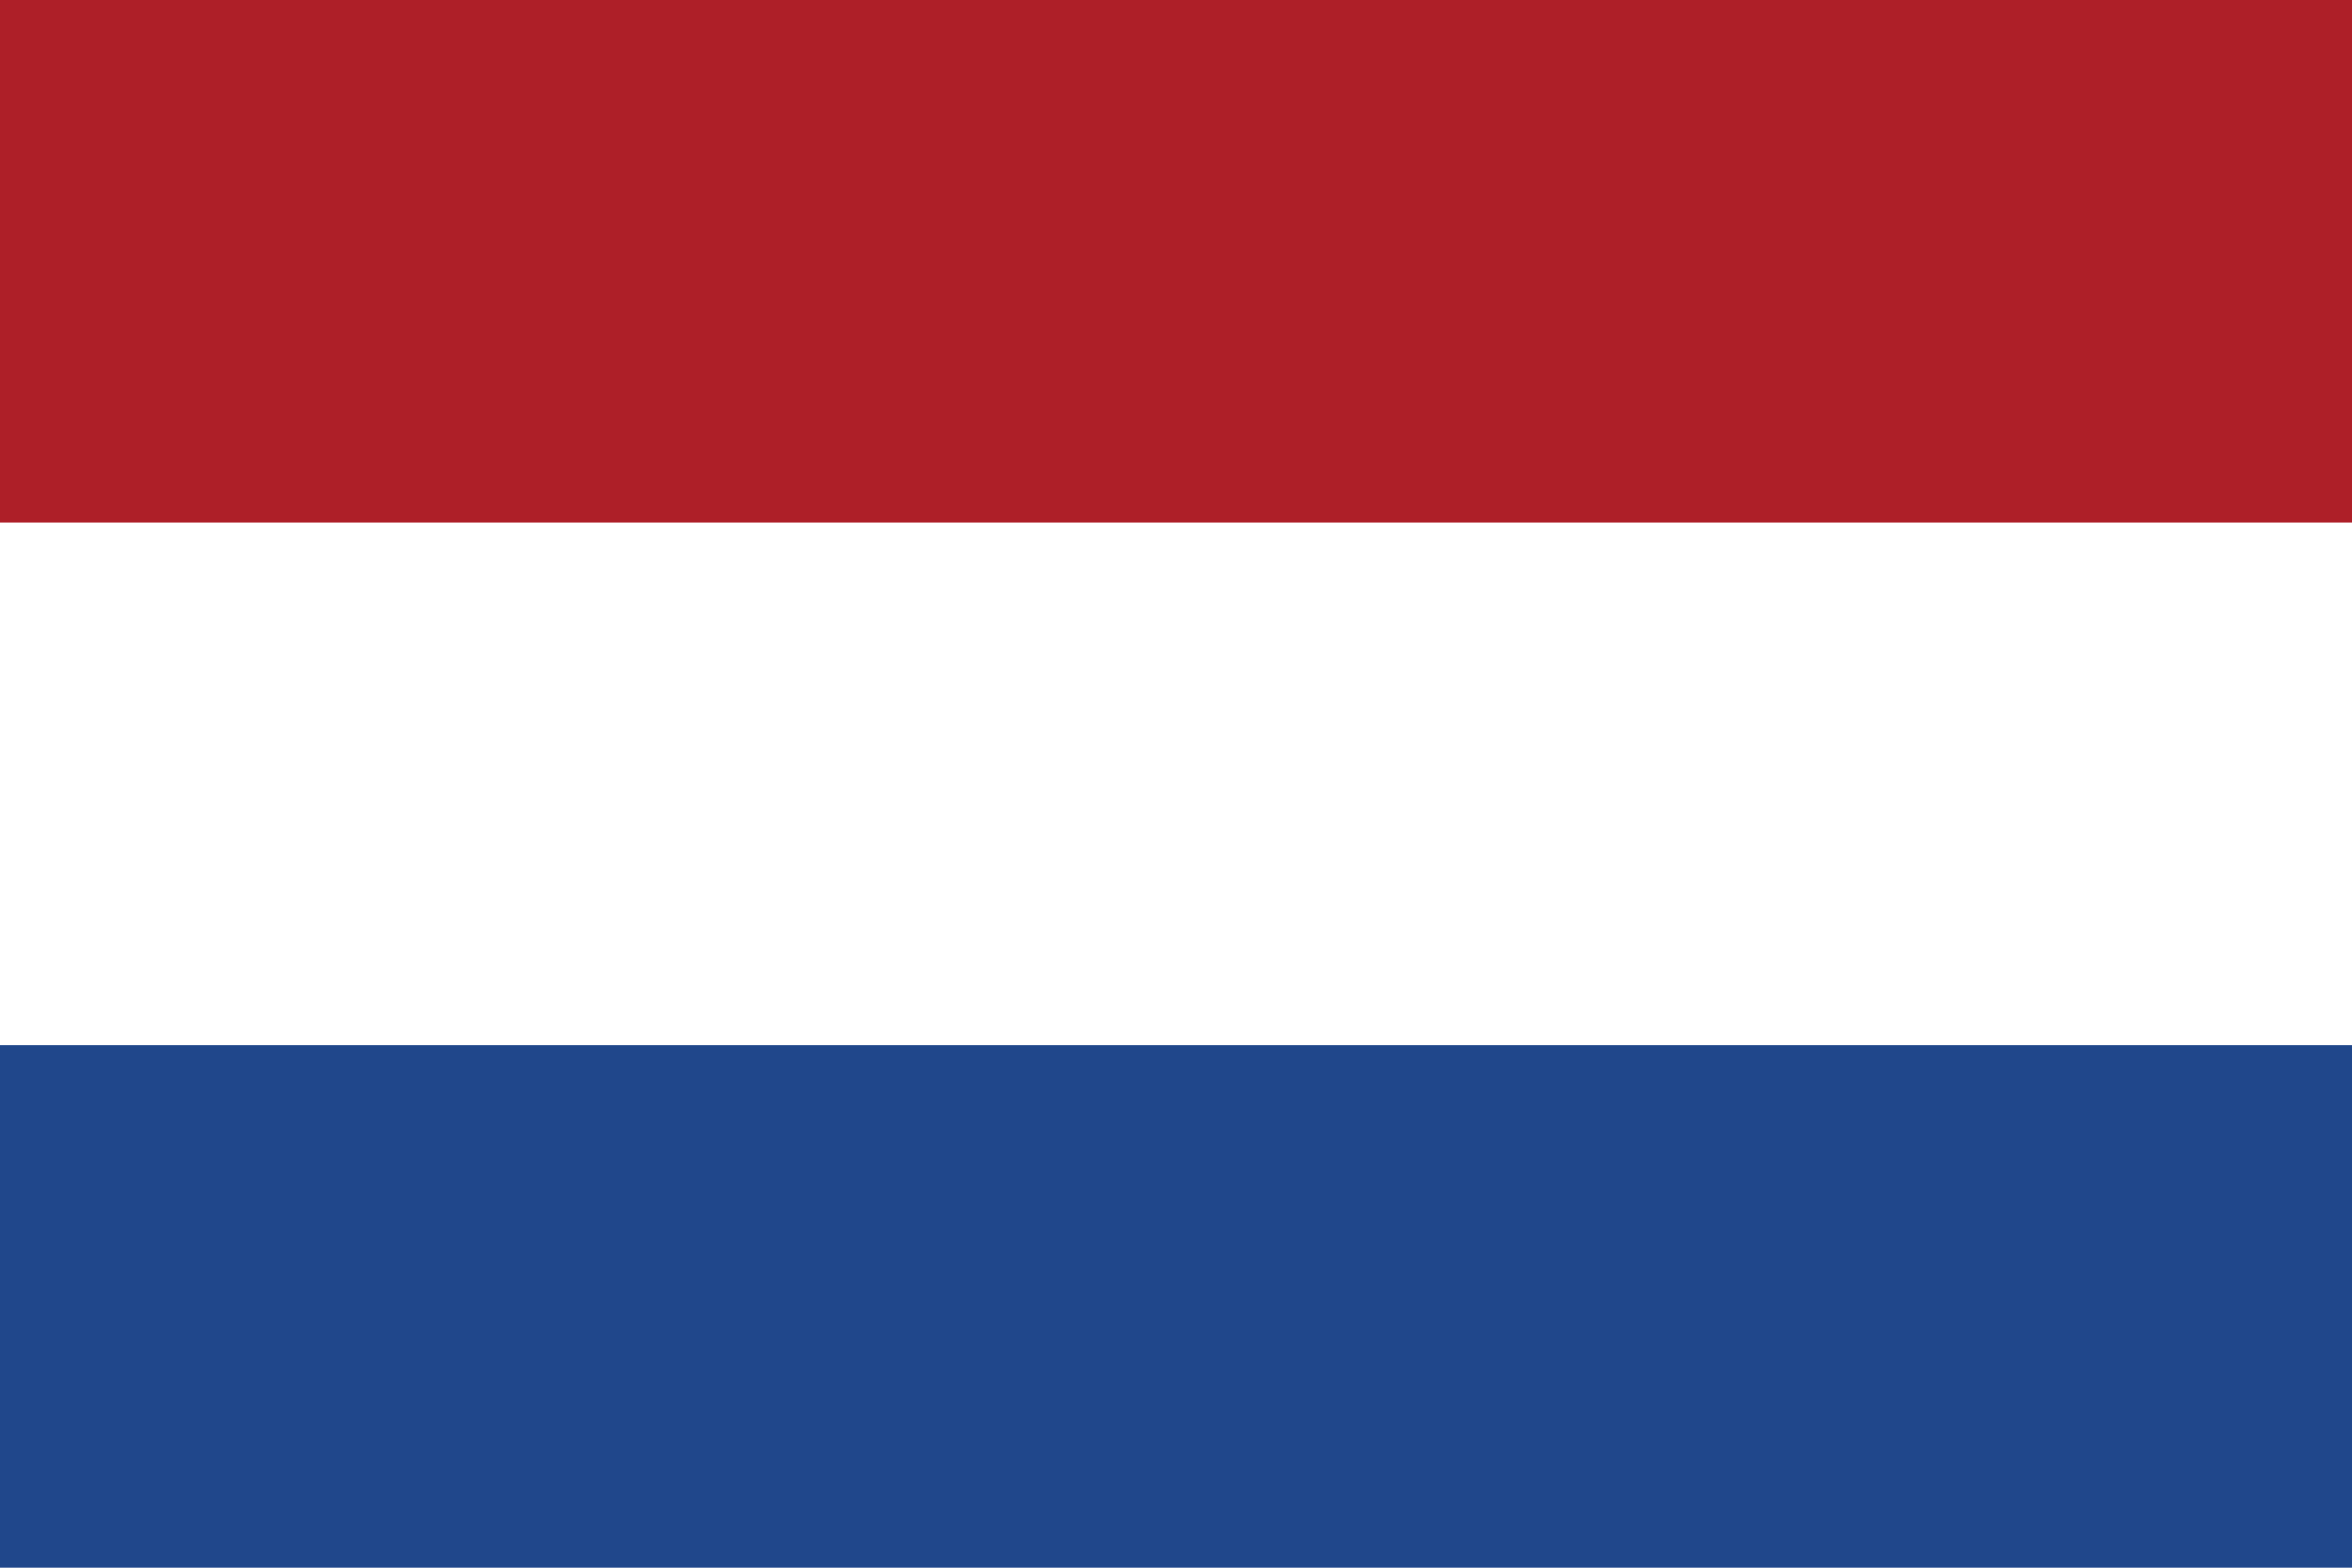 <svg xmlns="http://www.w3.org/2000/svg" width="45" height="30" viewBox="0 0 45 30">
  <g id="NL_FLAG" data-name="NL FLAG" transform="translate(9804 -6516)">
    <path id="Path_301" data-name="Path 301" d="M0,0V30H45V0Z" transform="translate(-9804 6516)" fill="#fff"/>
    <path id="Path_302" data-name="Path 302" d="M0,0V10H45V0Z" transform="translate(-9804 6516)" fill="#ae1f28"/>
    <path id="Path_303" data-name="Path 303" d="M0,0V10H45V0Z" transform="translate(-9804 6536)" fill="#20478b"/>
  </g>
</svg>

